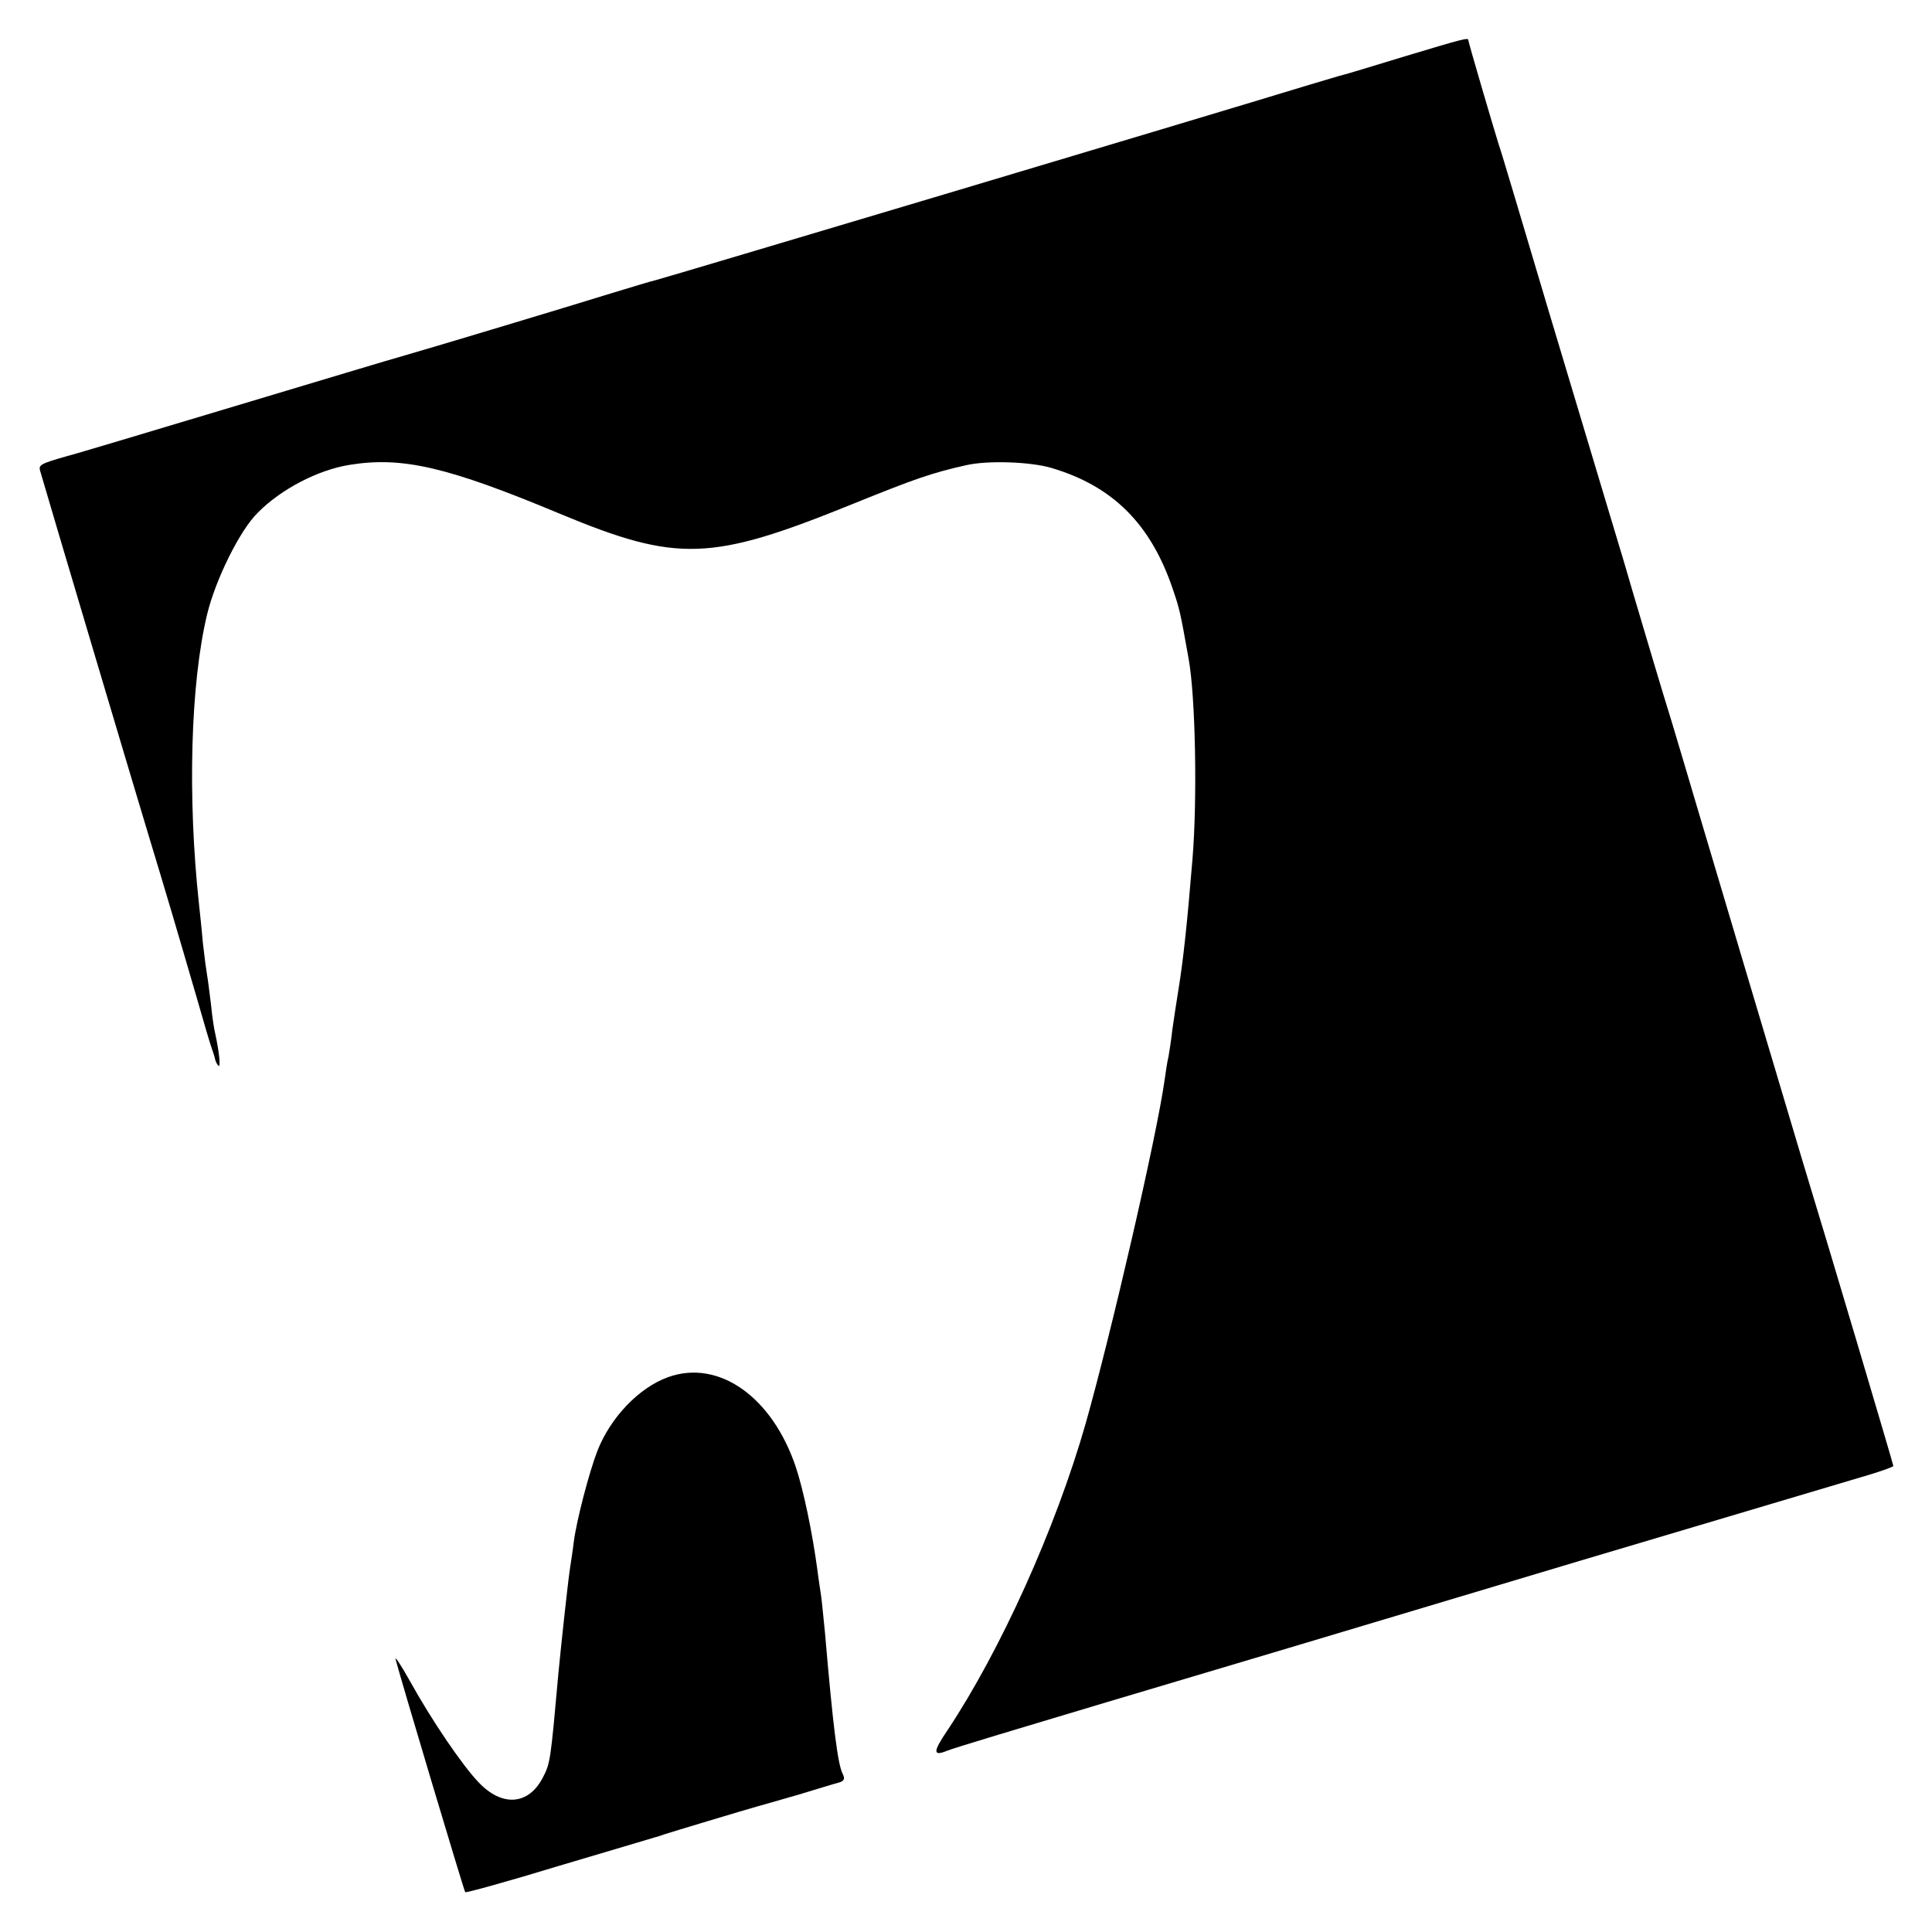<?xml version="1.0" standalone="no"?>
<!DOCTYPE svg PUBLIC "-//W3C//DTD SVG 20010904//EN"
 "http://www.w3.org/TR/2001/REC-SVG-20010904/DTD/svg10.dtd">
<svg version="1.0" xmlns="http://www.w3.org/2000/svg"
 width="500pt" height="500pt" viewBox="0 0 500 500"
 preserveAspectRatio="xMidYMid meet">
<g transform="translate(0,500) scale(0.1,-0.1)"
fill="#000000" stroke="none">
<path d="M3635 4854 c-82 -25 -154 -47 -160 -48 -5 -1 -44 -13 -85 -25 -288
-88 -1679 -503 -1693 -506 -10 -2 -62 -18 -115 -34 -106 -33 -485 -147 -542
-163 -19 -5 -215 -64 -435 -130 -220 -66 -413 -124 -430 -128 -70 -20 -76 -23
-71 -39 15 -53 254 -856 283 -951 38 -125 73 -243 123 -415 17 -60 34 -117 37
-125 3 -8 7 -21 9 -28 1 -8 6 -17 9 -20 7 -7 2 37 -8 83 -3 11 -8 45 -11 76
-4 31 -8 65 -10 75 -2 11 -7 48 -11 84 -3 36 -8 81 -10 100 -30 277 -22 571
21 750 22 91 85 218 131 263 60 61 156 111 238 124 136 22 253 -5 545 -127
303 -126 390 -123 755 25 163 66 206 81 295 101 56 13 167 9 221 -7 159 -47
257 -145 314 -313 18 -53 19 -57 41 -180 18 -98 23 -365 10 -521 -14 -170 -24
-261 -36 -335 -5 -30 -12 -77 -16 -105 -3 -27 -8 -59 -10 -70 -3 -11 -7 -38
-10 -60 -21 -149 -138 -654 -204 -888 -78 -273 -221 -589 -358 -795 -38 -56
-38 -68 -1 -53 13 6 200 62 414 126 215 64 426 127 470 140 44 13 384 115 755
226 371 110 705 210 743 221 37 11 67 22 67 24 0 4 -165 560 -235 789 -35 116
-252 846 -280 940 -13 44 -39 132 -58 195 -32 103 -63 209 -102 340 -7 25 -33
113 -58 195 -25 83 -98 326 -162 540 -64 215 -120 404 -126 420 -15 48 -79
266 -79 271 0 7 -9 5 -165 -42z"/>
<path d="M1729 1436 c-75 -27 -149 -104 -183 -191 -21 -54 -54 -180 -61 -235
-3 -25 -8 -56 -10 -70 -5 -32 -23 -198 -30 -272 -20 -224 -21 -232 -40 -268
-37 -72 -106 -77 -167 -12 -42 44 -121 160 -178 263 -23 41 -39 65 -36 54 12
-47 177 -599 180 -602 2 -2 111 28 242 68 131 39 243 72 249 74 5 1 17 5 25 8
15 5 211 64 240 72 8 2 56 16 105 30 50 15 98 30 107 32 13 4 15 10 9 22 -13
25 -25 121 -46 366 -4 39 -8 81 -10 95 -2 14 -7 45 -10 70 -13 95 -35 201 -55
262 -61 183 -200 281 -331 234z"/>
</g>
</svg>
